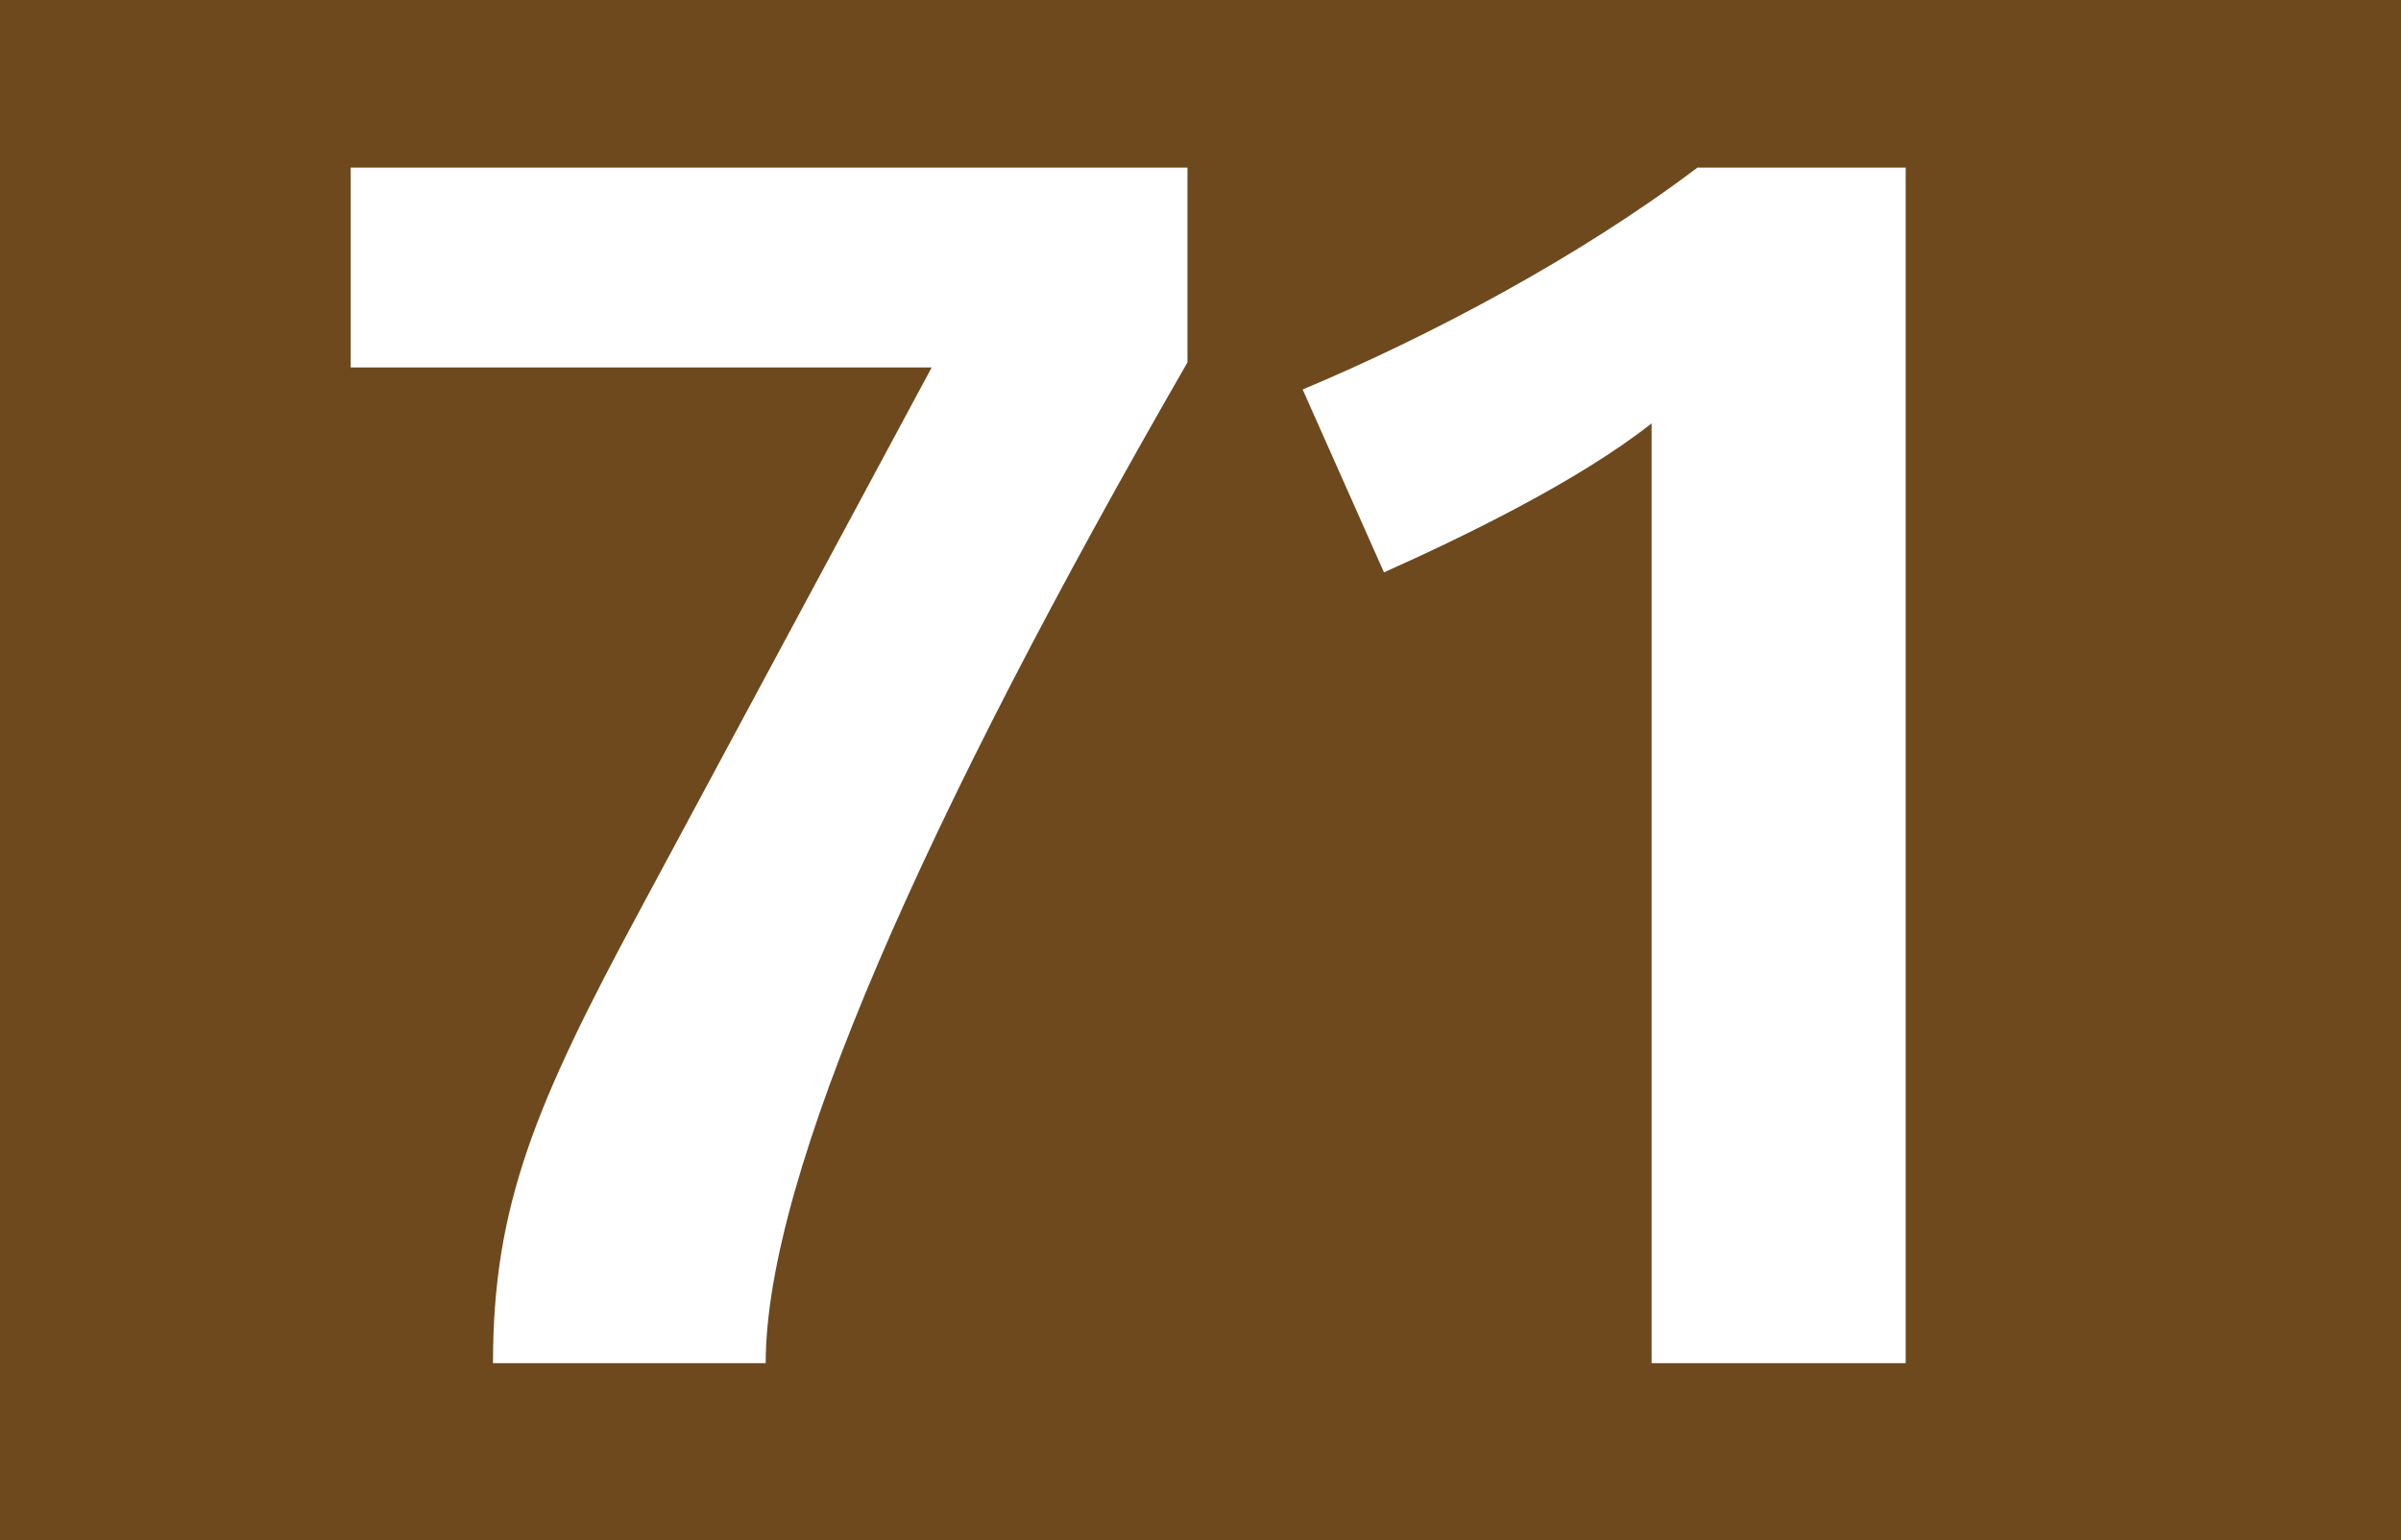 <?xml version="1.0" encoding="utf-8"?> <!-- Generator: Adobe Illustrator 21.0.2, SVG Export Plug-In . SVG Version: 6.00 Build 0)  --> <svg version="1.2" baseProfile="tiny" id="Calque_1" xmlns="http://www.w3.org/2000/svg" xmlns:xlink="http://www.w3.org/1999/xlink" x="0px" y="0px" viewBox="0 0 120 77" overflow="scroll" xml:space="preserve"> <g> <rect fill-rule="evenodd" fill="#6E491E" width="120" height="77"/> </g> <g> <g> <path fill="#FFFFFF" d="M38.269,68.151H24.639c0-7.873,2.116-12.953,7.365-22.689 l14.561-27.091H17.527V8.382h41.822v9.736 C46.227,40.891,38.269,58.754,38.269,68.151z"/> <path fill="#FFFFFF" d="M82.546,68.151V21.165c-3.641,2.878-9.397,5.672-13.376,7.45 l-4.064-9.143c6.265-2.625,13.799-6.603,19.726-11.09h10.413v59.769H82.546z"/> </g> </g> <g> </g> </svg>